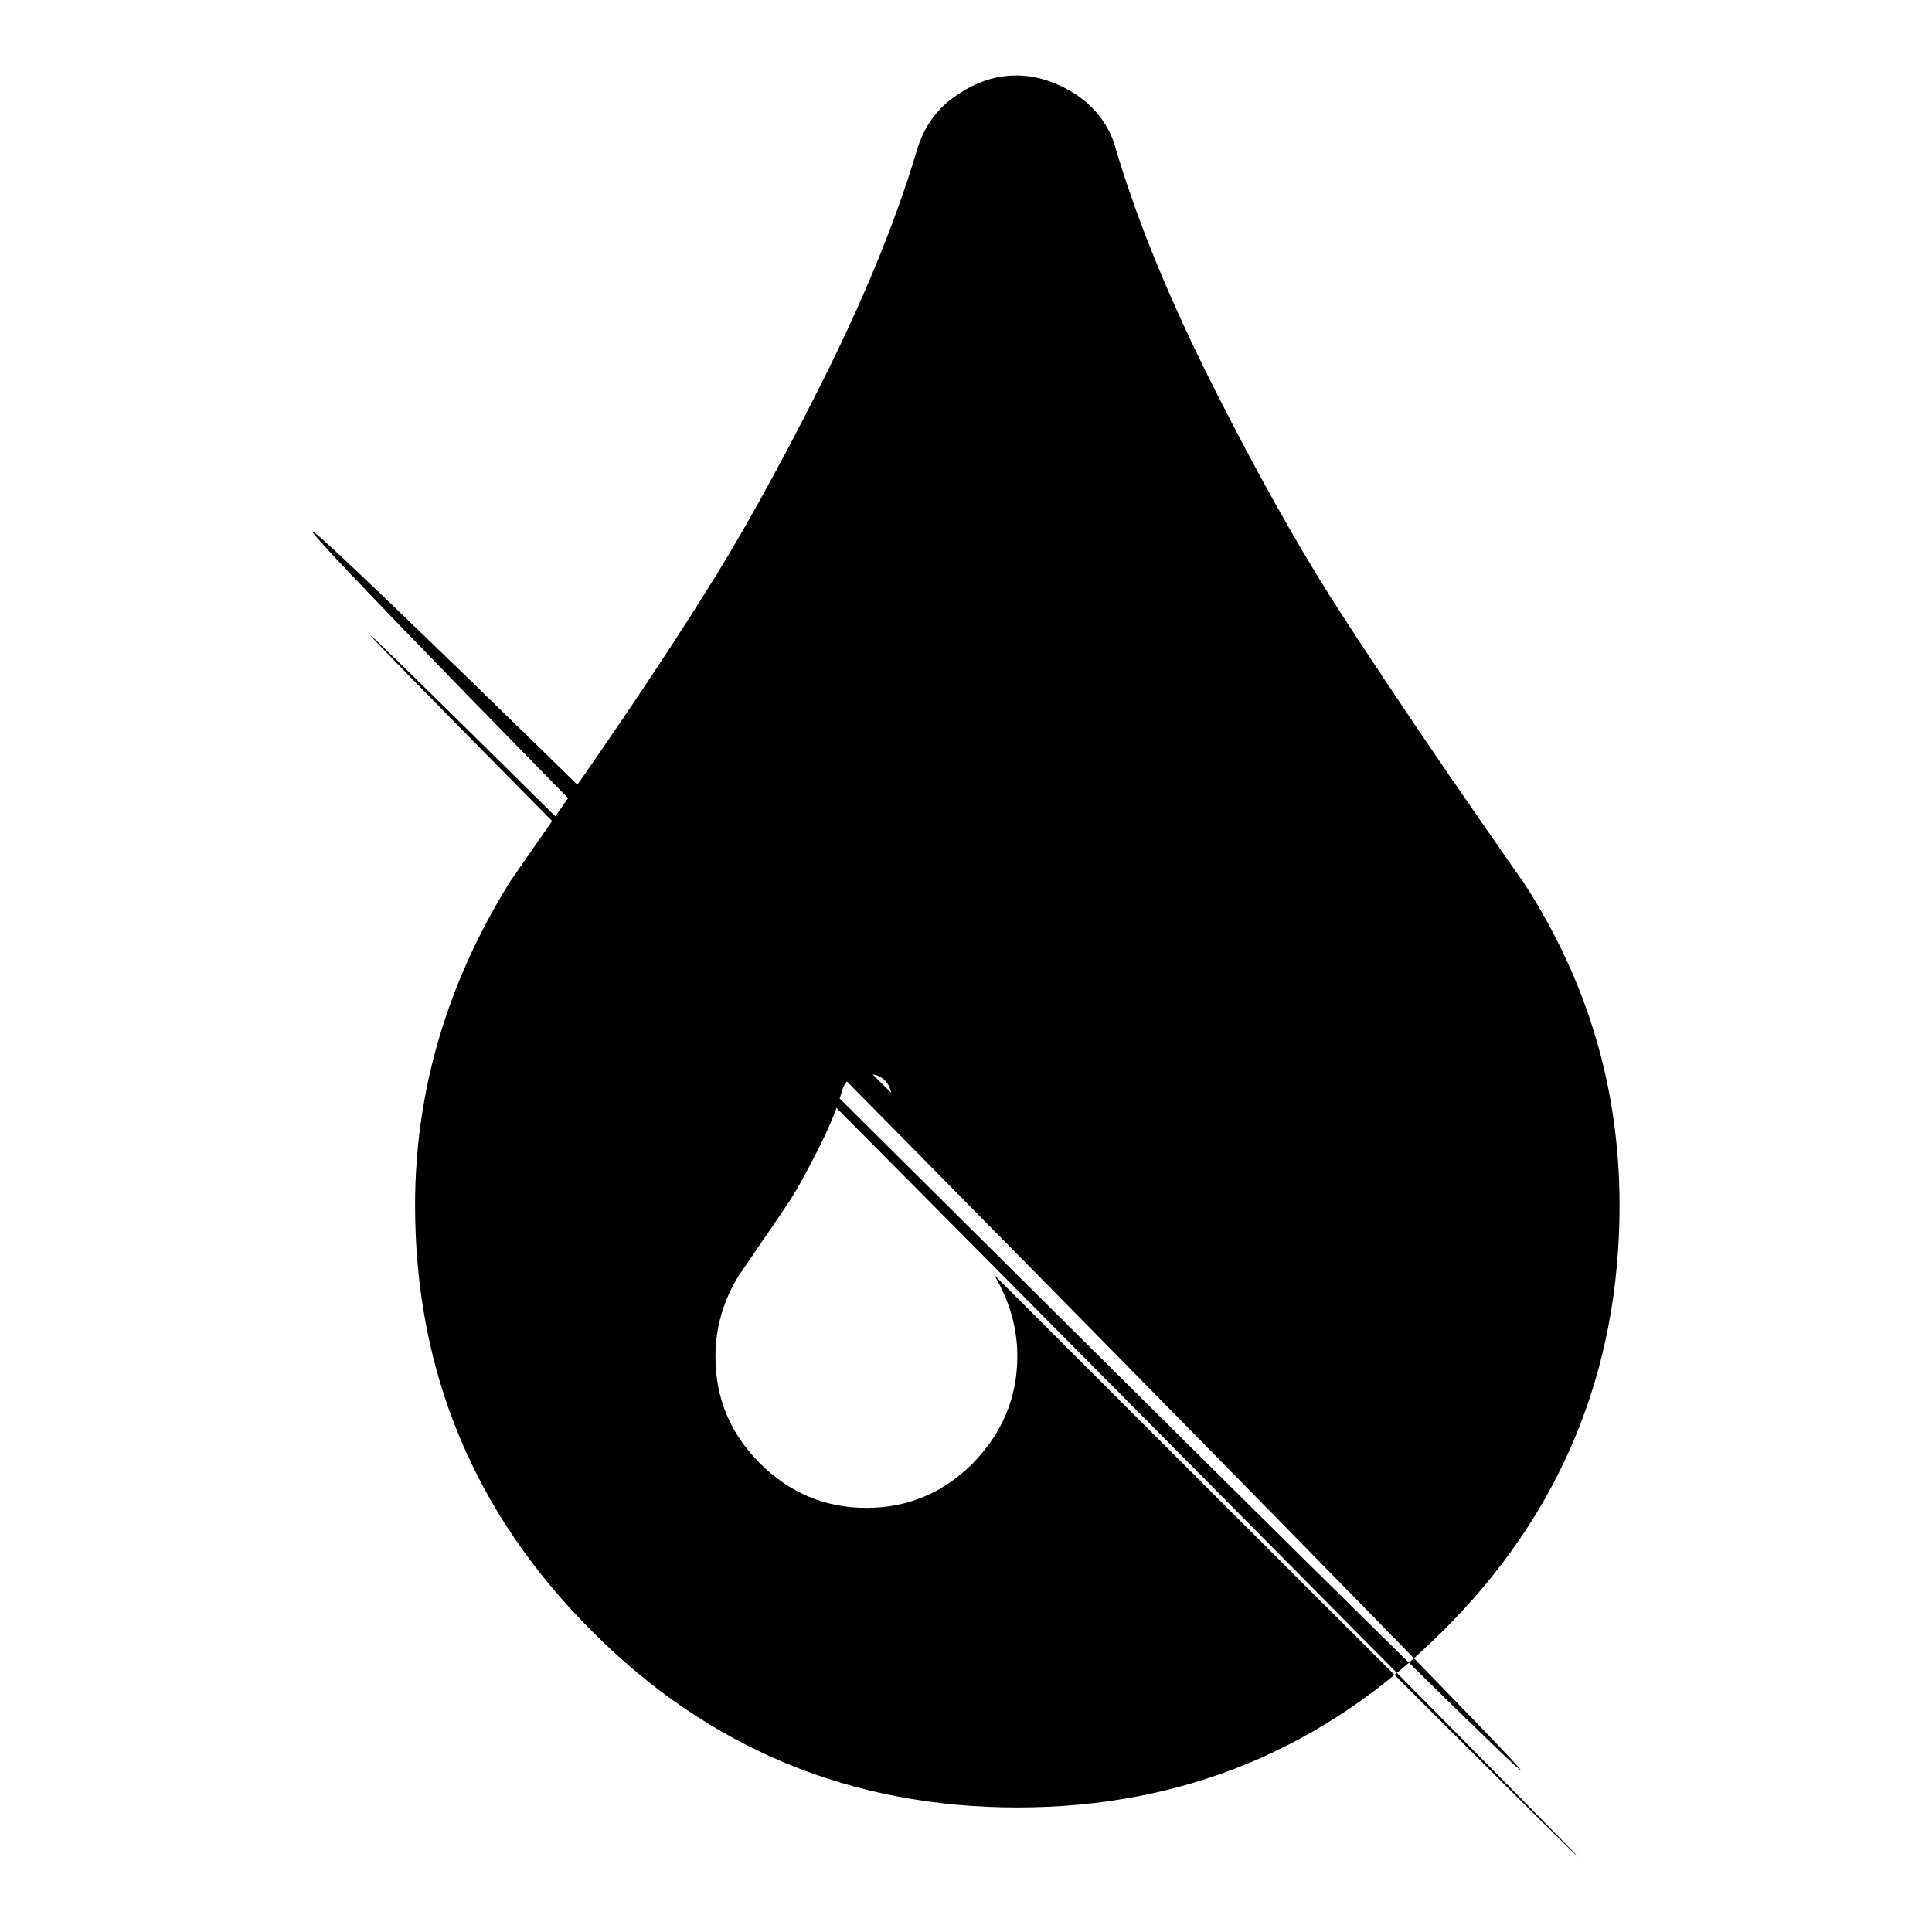 <?xml version="1.0" encoding="utf-8"?>
<!-- Svg Vector Icons : http://www.onlinewebfonts.com/icon -->
<!DOCTYPE svg PUBLIC "-//W3C//DTD SVG 1.1//EN" "http://www.w3.org/Graphics/SVG/1.1/DTD/svg11.dtd">
<svg version="1.1" xmlns="http://www.w3.org/2000/svg" xmlns:xlink="http://www.w3.org/1999/xlink" x="0px" y="0px" viewBox="0 0 256 256" enable-background="new 0 0 256 256" xml:space="preserve">
<g><g><path fill="#000000" d="M134.8,179.7c0-3.7-1-7.3-3.1-10.8c104,104,103.1,102.8-2.4-3.5c-105.6-106.3-106.9-108.2-4-5.9c102.9,102.3,101.6,100.1-3.9-6.9C15.8,45.7,14.8,43.1,118.1,144.8c-0.4-1.7-1.5-2.5-3.3-2.5c-1.8,0-2.9,0.8-3.3,2.5c-0.7,2.4-1.8,5-3.3,7.9s-2.7,5.2-3.9,6.9c-1.1,1.7-2.5,3.7-4,5.9c-1.5,2.2-2.3,3.4-2.4,3.5c-2.1,3.4-3.1,7-3.1,10.8c0,5.5,2,10.2,5.9,14.1c3.9,3.9,8.6,5.9,14.1,5.9s10.2-2,14.1-5.9C132.8,189.9,134.8,185.2,134.8,179.7z M214.6,159.7c0,22-7.8,40.9-23.4,56.4c-15.6,15.6-34.4,23.4-56.4,23.4s-40.9-7.8-56.4-23.4c-15.6-15.6-23.4-34.4-23.4-56.4c0-15.1,4.2-29.4,12.6-42.9c0.6-0.9,3.9-5.6,9.8-14.1c5.9-8.5,11.1-16.3,15.7-23.6c4.6-7.2,9.8-16.5,15.5-27.8c5.7-11.3,10-21.7,12.9-31.4c0.9-3.1,2.7-5.6,5.3-7.3c2.6-1.8,5.2-2.6,7.9-2.6s5.4,0.9,8,2.6c2.6,1.8,4.4,4.2,5.2,7.3c2.9,9.7,7.2,20.1,12.9,31.4c5.7,11.3,10.9,20.5,15.5,27.8c4.6,7.2,9.9,15.1,15.7,23.6c5.9,8.5,9.1,13.2,9.8,14.1C210.4,130,214.6,144.3,214.6,159.7L214.6,159.7z"/></g></g>
</svg>